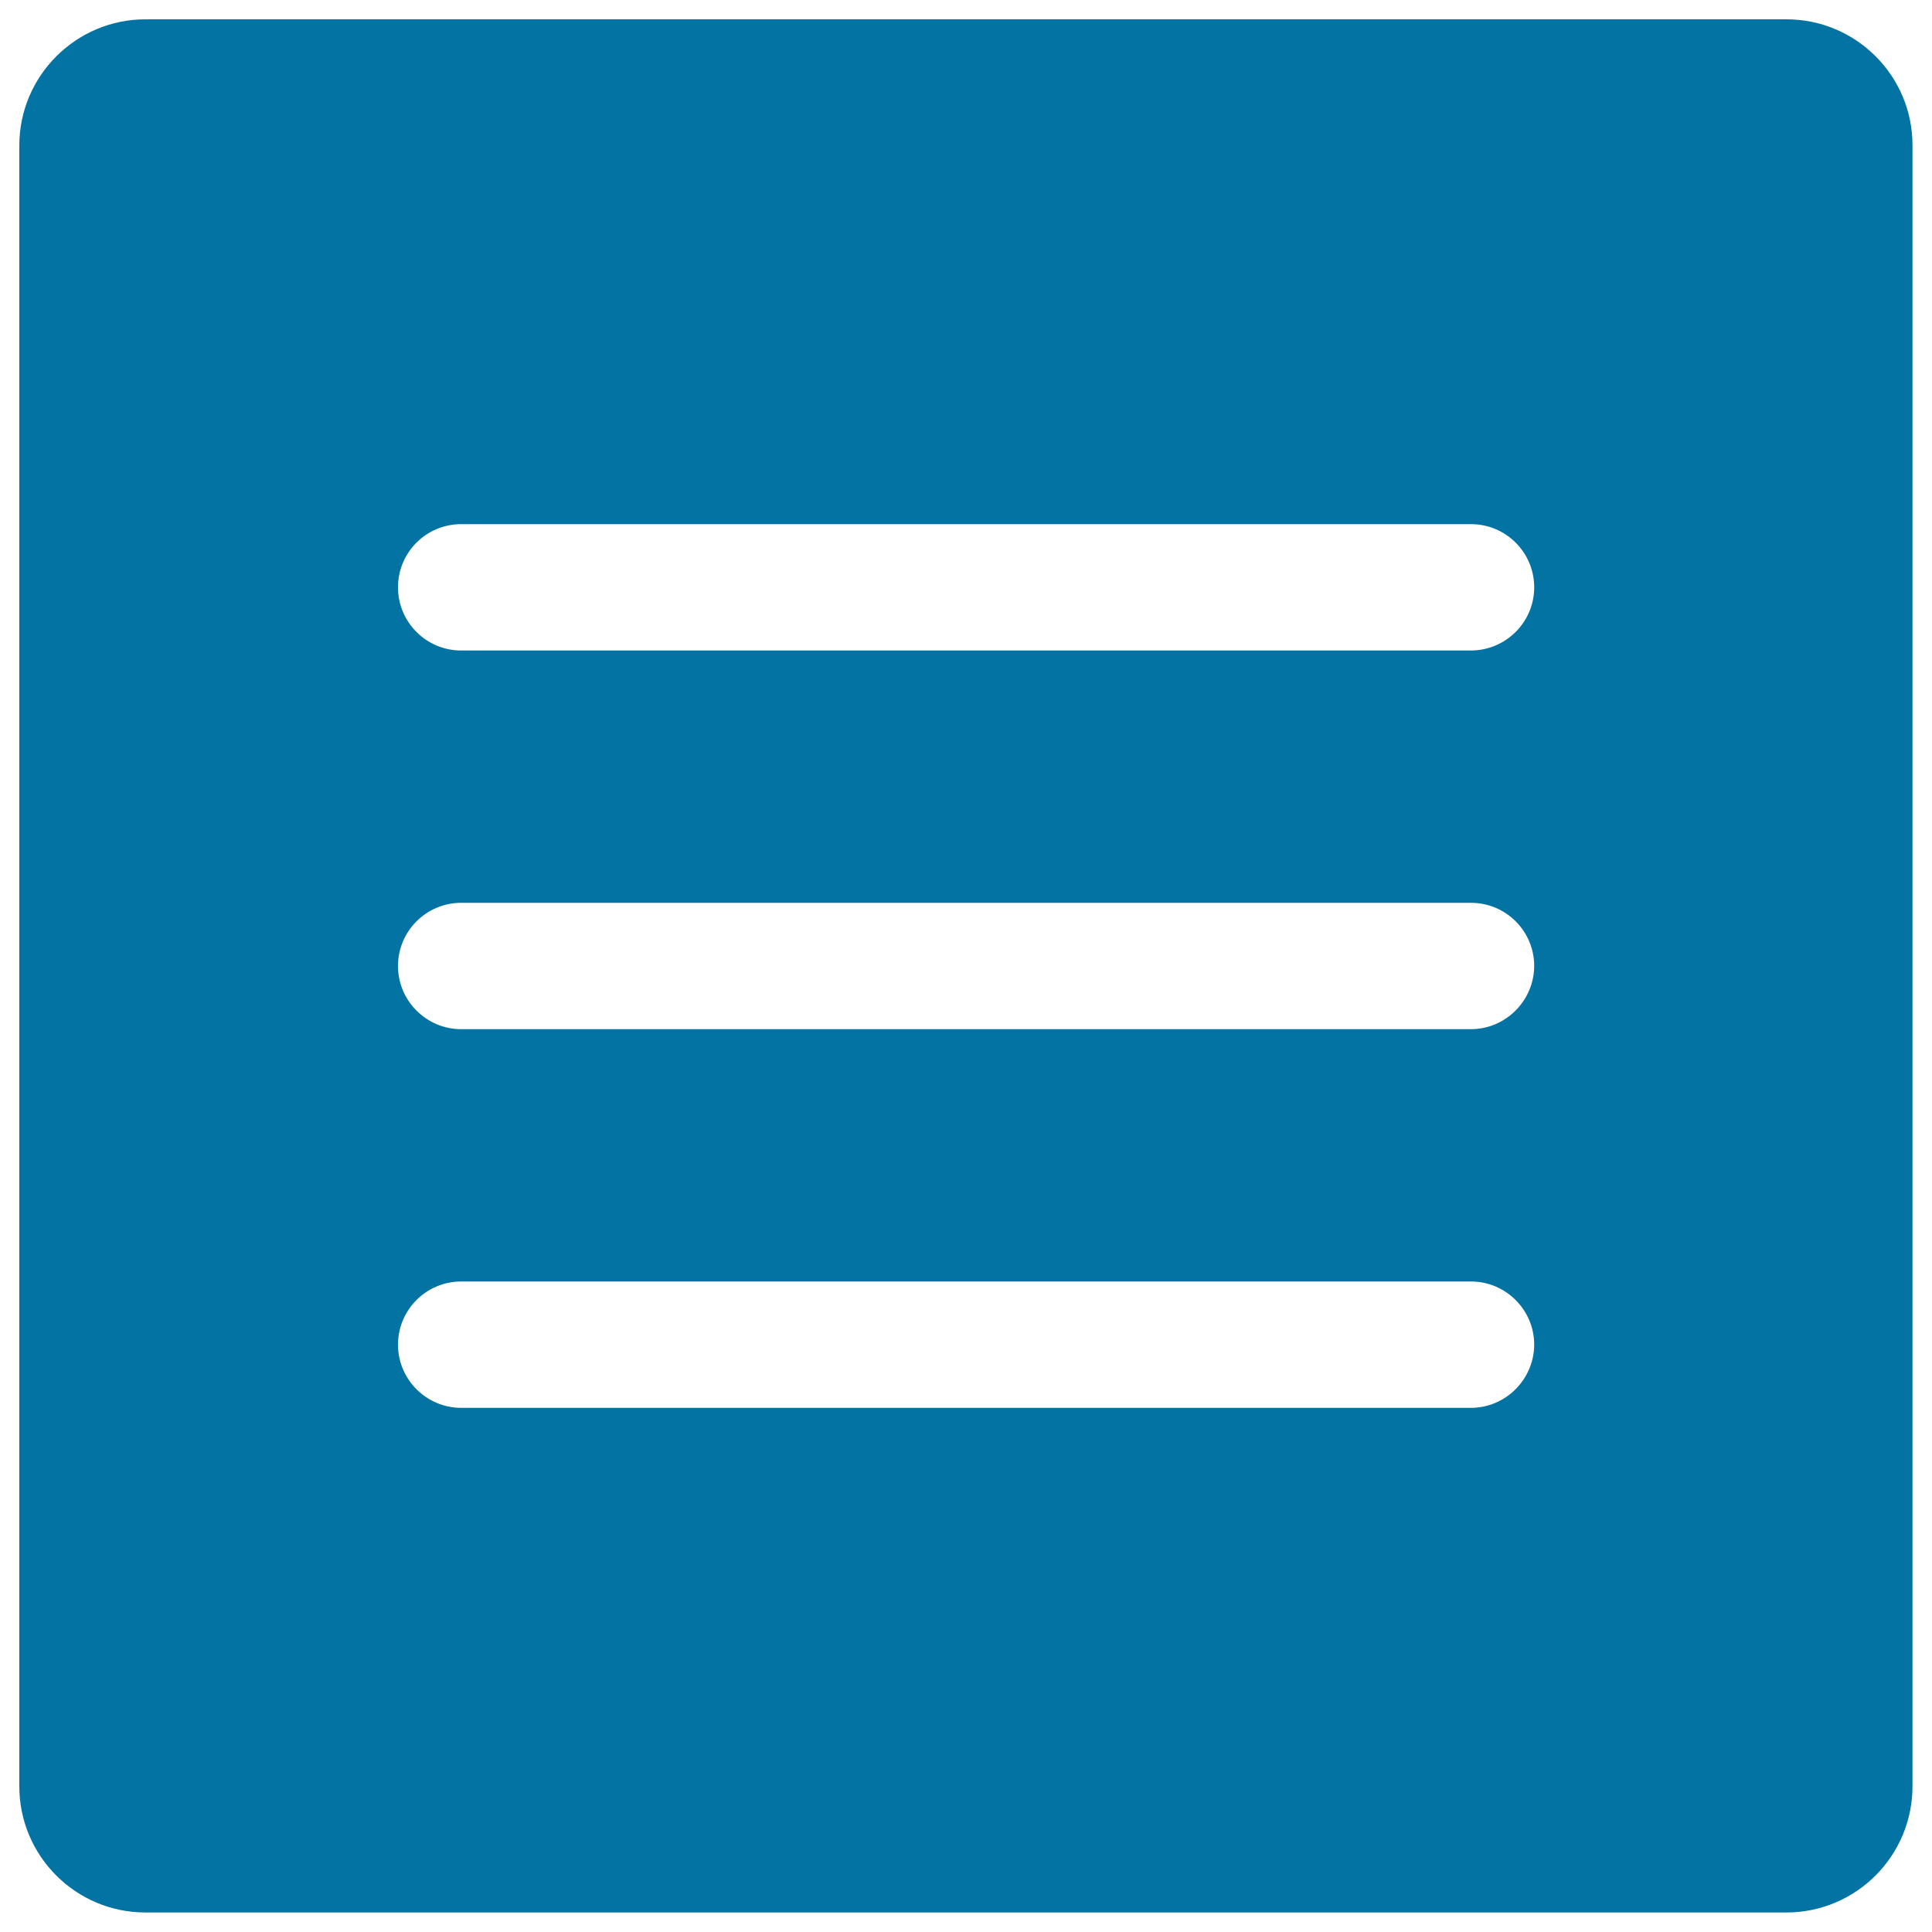 <svg xmlns="http://www.w3.org/2000/svg" viewBox="0 0 1000 1000" style="fill:#0273a2">
<title>Menu Square Button SVG icon</title>
<g><g><g><path d="M924.7,10H75.3C39.3,10,10,39.3,10,75.3v849.3c0,36.1,29.3,65.3,65.3,65.3h849.3c36.1,0,65.3-29.3,65.3-65.3V75.3C990,39.3,960.7,10,924.7,10z M761.3,728.7H238.7c-18,0-32.7-14.7-32.7-32.7c0-18,14.6-32.7,32.7-32.7h522.7c18,0,32.7,14.7,32.7,32.7C794,714,779.3,728.7,761.3,728.7z M761.3,532.7H238.7c-18,0-32.7-14.7-32.7-32.7c0-18,14.6-32.7,32.7-32.7h522.7c18,0,32.7,14.6,32.7,32.7C794,518,779.3,532.7,761.3,532.7z M761.3,336.7H238.7c-18,0-32.7-14.6-32.7-32.7s14.6-32.7,32.7-32.7h522.7c18,0,32.7,14.6,32.7,32.7S779.3,336.7,761.3,336.7z"/></g></g></g>
</svg>